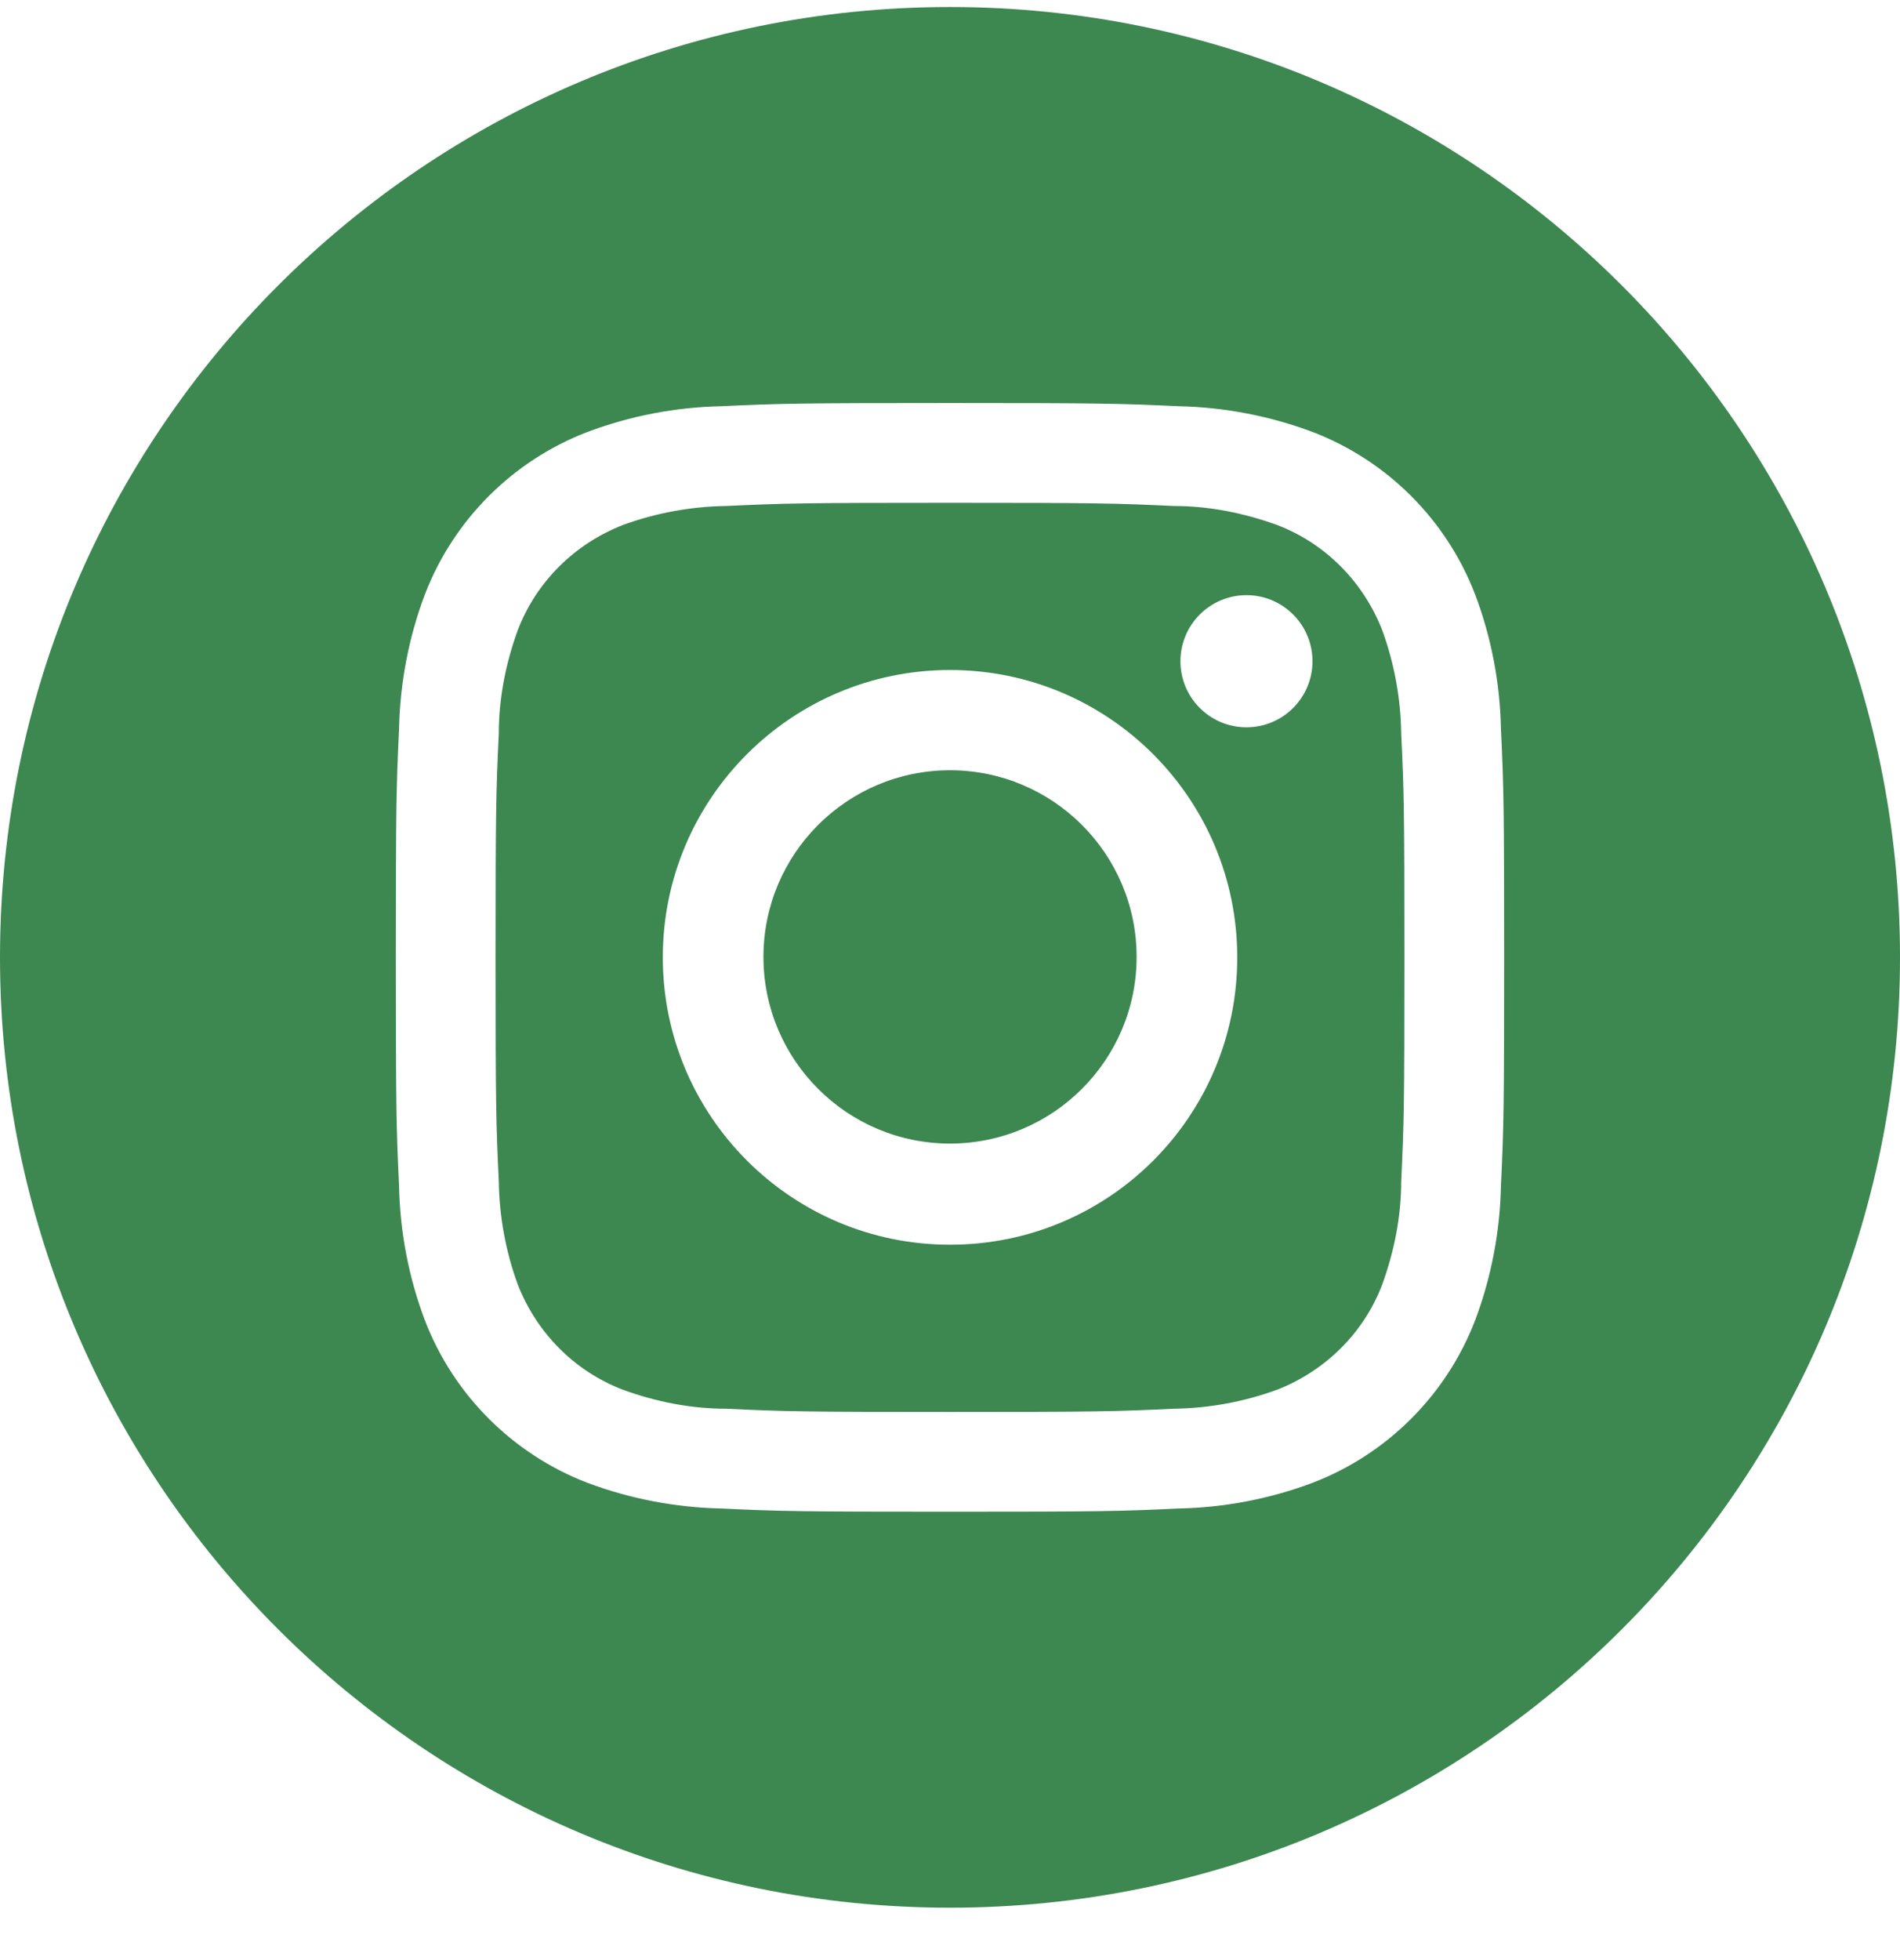 <svg width="32" height="33" viewBox="0 0 32 33" fill="none" xmlns="http://www.w3.org/2000/svg">
<path fill-rule="evenodd" clip-rule="evenodd" d="M16 32.118C24.837 32.118 32 24.955 32 16.118C32 7.282 24.837 0.118 16 0.118C7.163 0.118 0 7.282 0 16.118C0 24.955 7.163 32.118 16 32.118ZM19.772 8.519C18.784 8.473 18.489 8.465 16 8.465C13.503 8.465 13.216 8.473 12.228 8.519C11.637 8.527 11.046 8.636 10.493 8.838C9.677 9.157 9.031 9.795 8.72 10.611C8.518 11.164 8.401 11.755 8.401 12.346C8.354 13.334 8.347 13.629 8.347 16.118C8.347 18.607 8.354 18.91 8.401 19.89C8.409 20.482 8.518 21.073 8.72 21.625C9.039 22.442 9.677 23.087 10.493 23.398C11.046 23.6 11.637 23.717 12.228 23.717C13.216 23.764 13.511 23.771 16 23.771C18.489 23.771 18.792 23.764 19.772 23.717C20.363 23.709 20.954 23.6 21.507 23.398C22.323 23.079 22.969 22.442 23.28 21.625C23.482 21.065 23.599 20.482 23.599 19.89C23.646 18.903 23.653 18.615 23.653 16.118C23.653 13.621 23.646 13.334 23.599 12.346C23.591 11.755 23.482 11.164 23.28 10.611C22.961 9.795 22.323 9.149 21.507 8.838C20.947 8.636 20.363 8.519 19.772 8.519ZM12.15 6.839C13.146 6.793 13.464 6.785 16 6.785C18.536 6.785 18.854 6.793 19.85 6.839C20.62 6.855 21.39 7.003 22.113 7.275C23.366 7.757 24.361 8.753 24.843 10.005C25.116 10.728 25.263 11.49 25.279 12.268C25.326 13.264 25.333 13.583 25.333 16.118C25.333 18.654 25.326 18.973 25.279 19.968C25.263 20.738 25.116 21.508 24.843 22.232C24.361 23.484 23.366 24.479 22.113 24.962C21.39 25.234 20.628 25.381 19.85 25.397C18.854 25.444 18.536 25.451 16 25.451C13.464 25.451 13.146 25.444 12.15 25.397C11.38 25.381 10.61 25.234 9.887 24.962C8.634 24.479 7.639 23.484 7.157 22.232C6.884 21.508 6.737 20.746 6.721 19.968C6.674 18.973 6.667 18.654 6.667 16.118C6.667 13.583 6.674 13.264 6.721 12.268C6.737 11.498 6.884 10.728 7.157 10.005C7.639 8.753 8.634 7.757 9.887 7.275C10.61 7.003 11.372 6.855 12.15 6.839ZM16 11.28C13.333 11.28 11.163 13.443 11.163 16.118C11.163 18.786 13.325 20.956 16 20.956C18.676 20.956 20.838 18.794 20.838 16.118C20.838 13.45 18.676 11.28 16 11.28ZM16 19.253C14.266 19.253 12.858 17.845 12.858 16.11C12.858 14.376 14.266 12.968 16 12.968C17.735 12.968 19.143 14.376 19.143 16.11C19.143 17.845 17.735 19.253 16 19.253ZM22.105 11.133C22.105 11.747 21.607 12.245 20.993 12.245C20.379 12.245 19.881 11.747 19.881 11.133C19.881 10.518 20.379 10.02 20.993 10.02C21.607 10.02 22.105 10.518 22.105 11.133Z" fill="#3D8751"/>
</svg>
